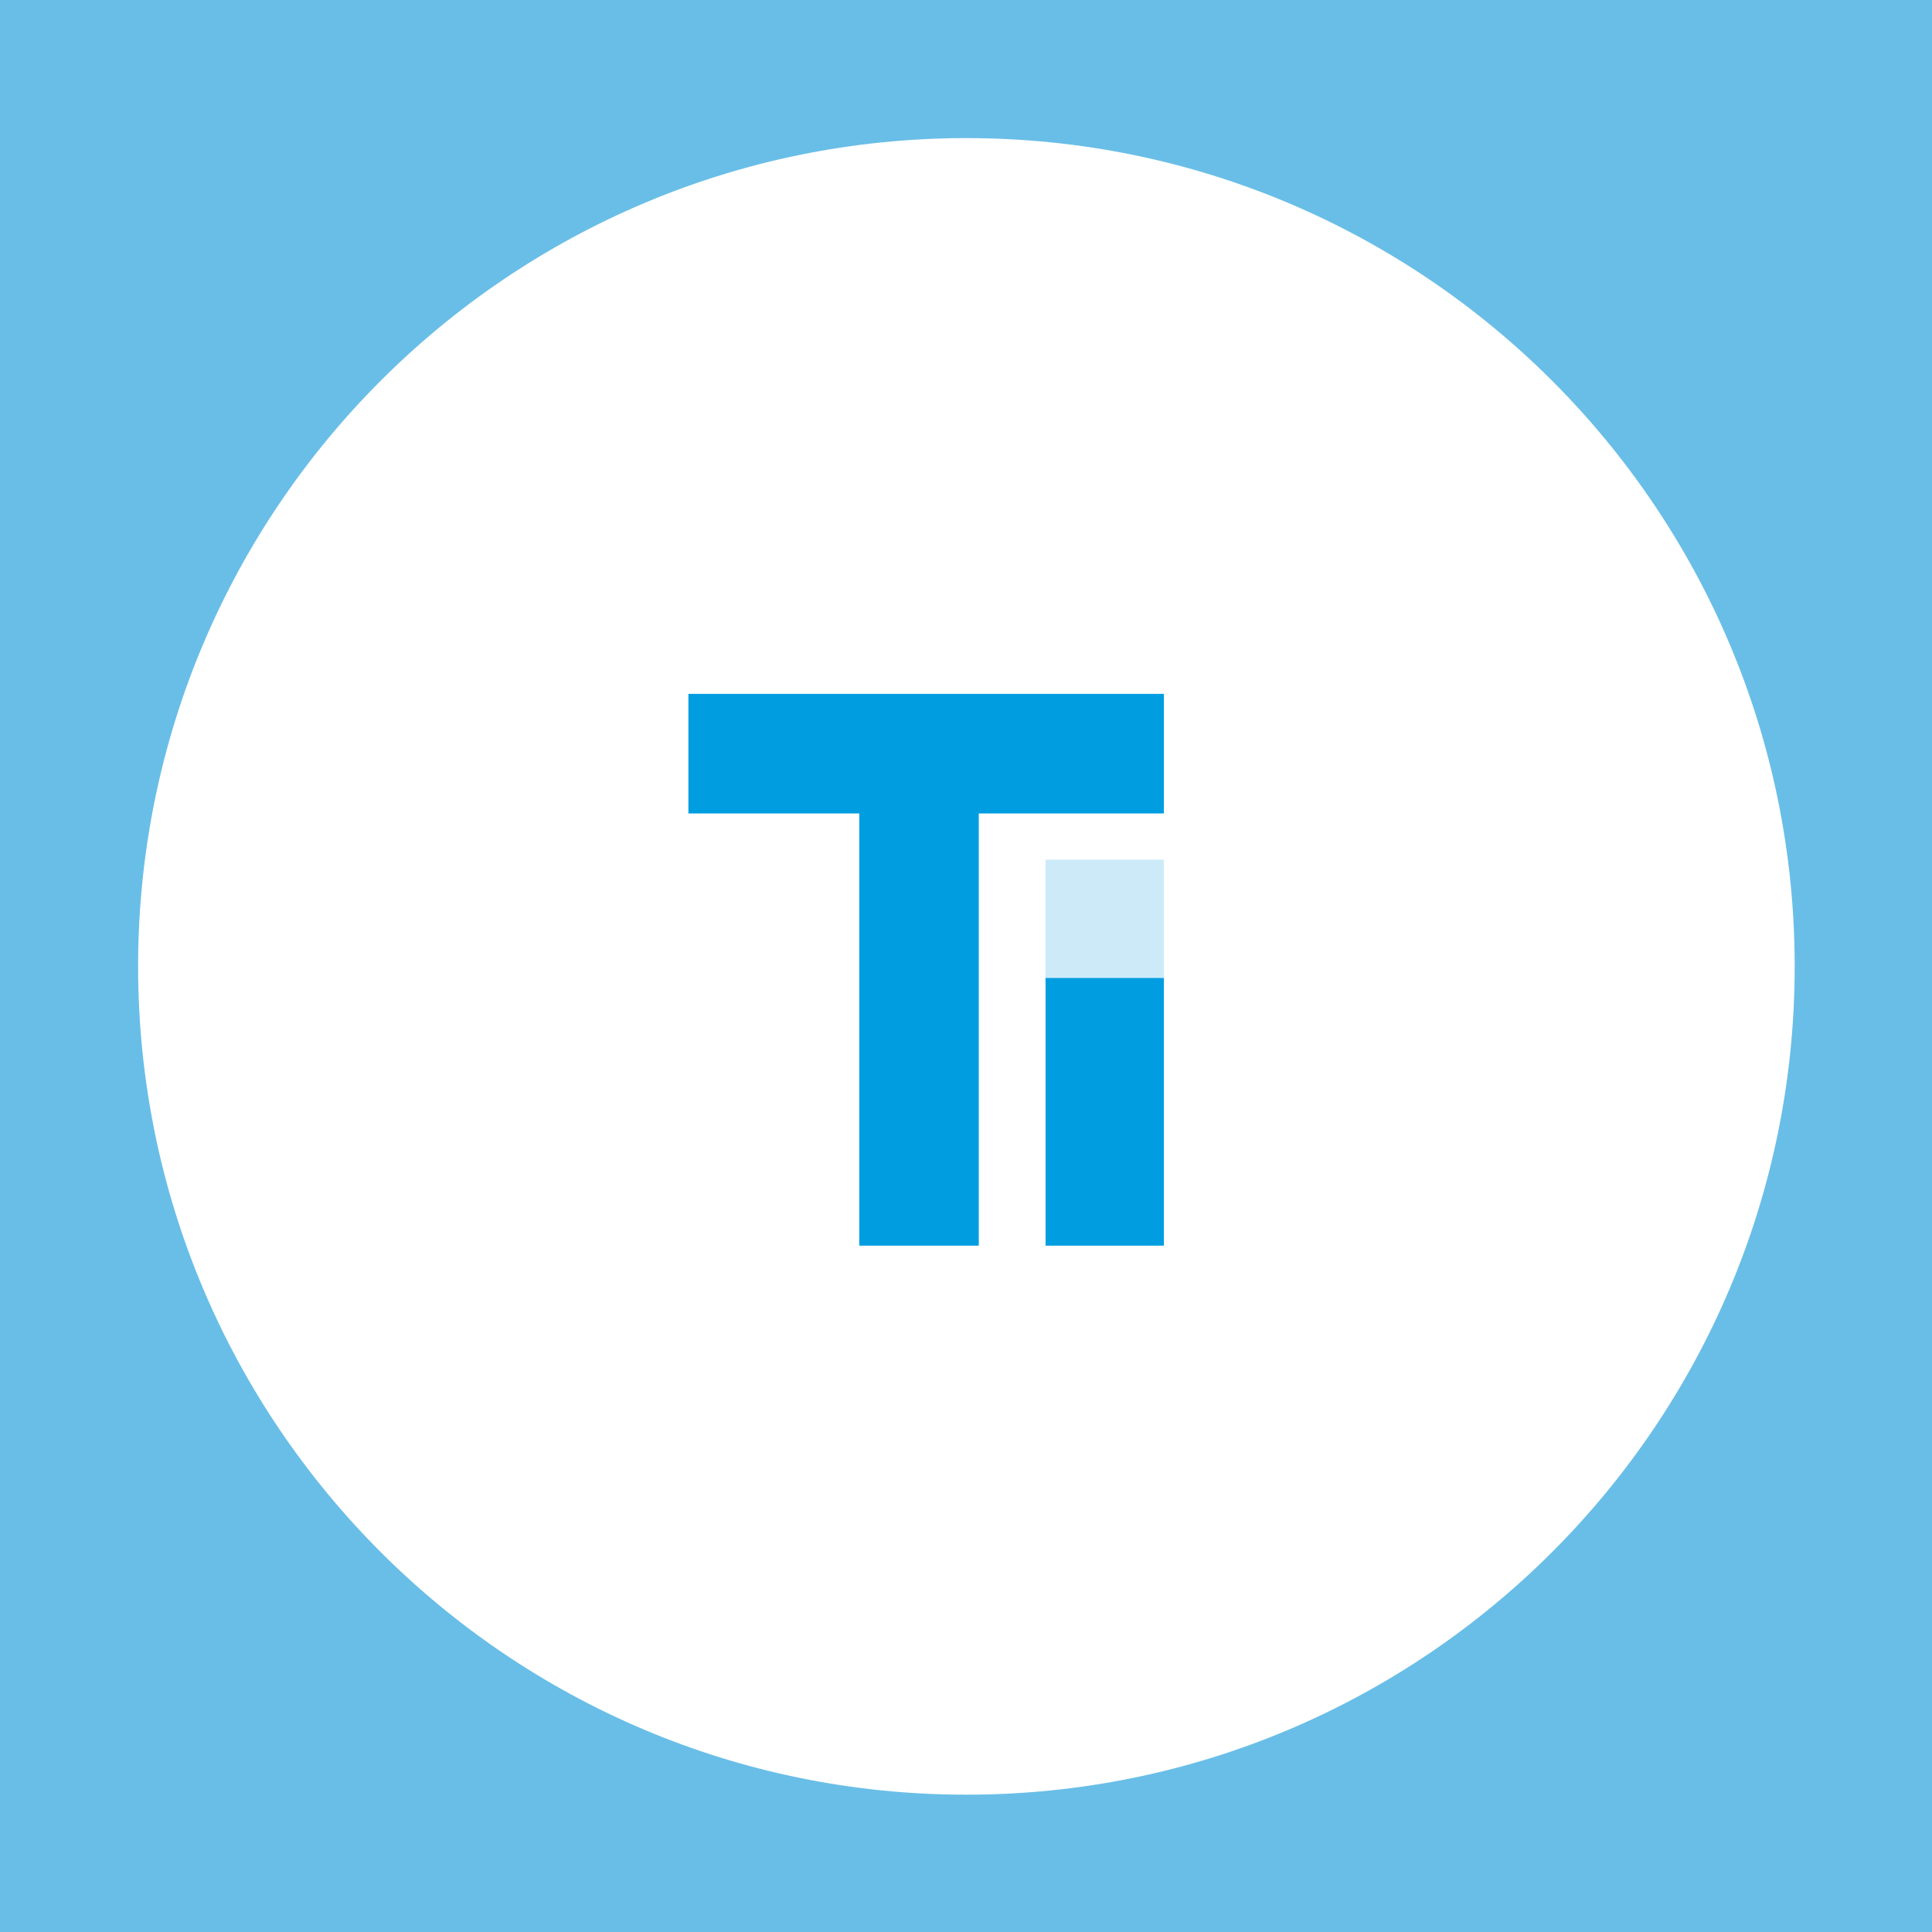 <?xml version="1.0" encoding="utf-8"?>
<!-- Generator: Adobe Illustrator 16.0.0, SVG Export Plug-In . SVG Version: 6.00 Build 0)  -->
<!DOCTYPE svg PUBLIC "-//W3C//DTD SVG 1.1//EN" "http://www.w3.org/Graphics/SVG/1.1/DTD/svg11.dtd">
<svg version="1.1" id="Ebene_1" xmlns="http://www.w3.org/2000/svg" xmlns:xlink="http://www.w3.org/1999/xlink" x="0px" y="0px"
	 width="349.856px" height="349.861px" viewBox="0 0 349.856 349.861" enable-background="new 0 0 349.856 349.861"
	 xml:space="preserve">
<rect fill="#69BEE7" width="350" height="350"/>
<g>
	<path fill="#FFFFFF" d="M324.99,175.001c0,82.84-67.15,149.989-149.99,149.989c-82.839,0-149.99-67.149-149.99-149.989
		C25.01,92.164,92.161,25.01,175,25.01C257.84,25.01,324.99,92.164,324.99,175.001z"/>
	<path fill="#009EE0" d="M210.763,147.307h-33.519v78.262h-21.641v-78.262h-30.947v-21.659h86.106V147.307z"/>
	<path fill="#009EE0" d="M189.335,176.715h21.428v48.854h-21.428V176.715z"/>
	<rect x="189.335" y="155.67" fill="#CDEAF8" width="21.428" height="21.429"/>
</g>
</svg>
